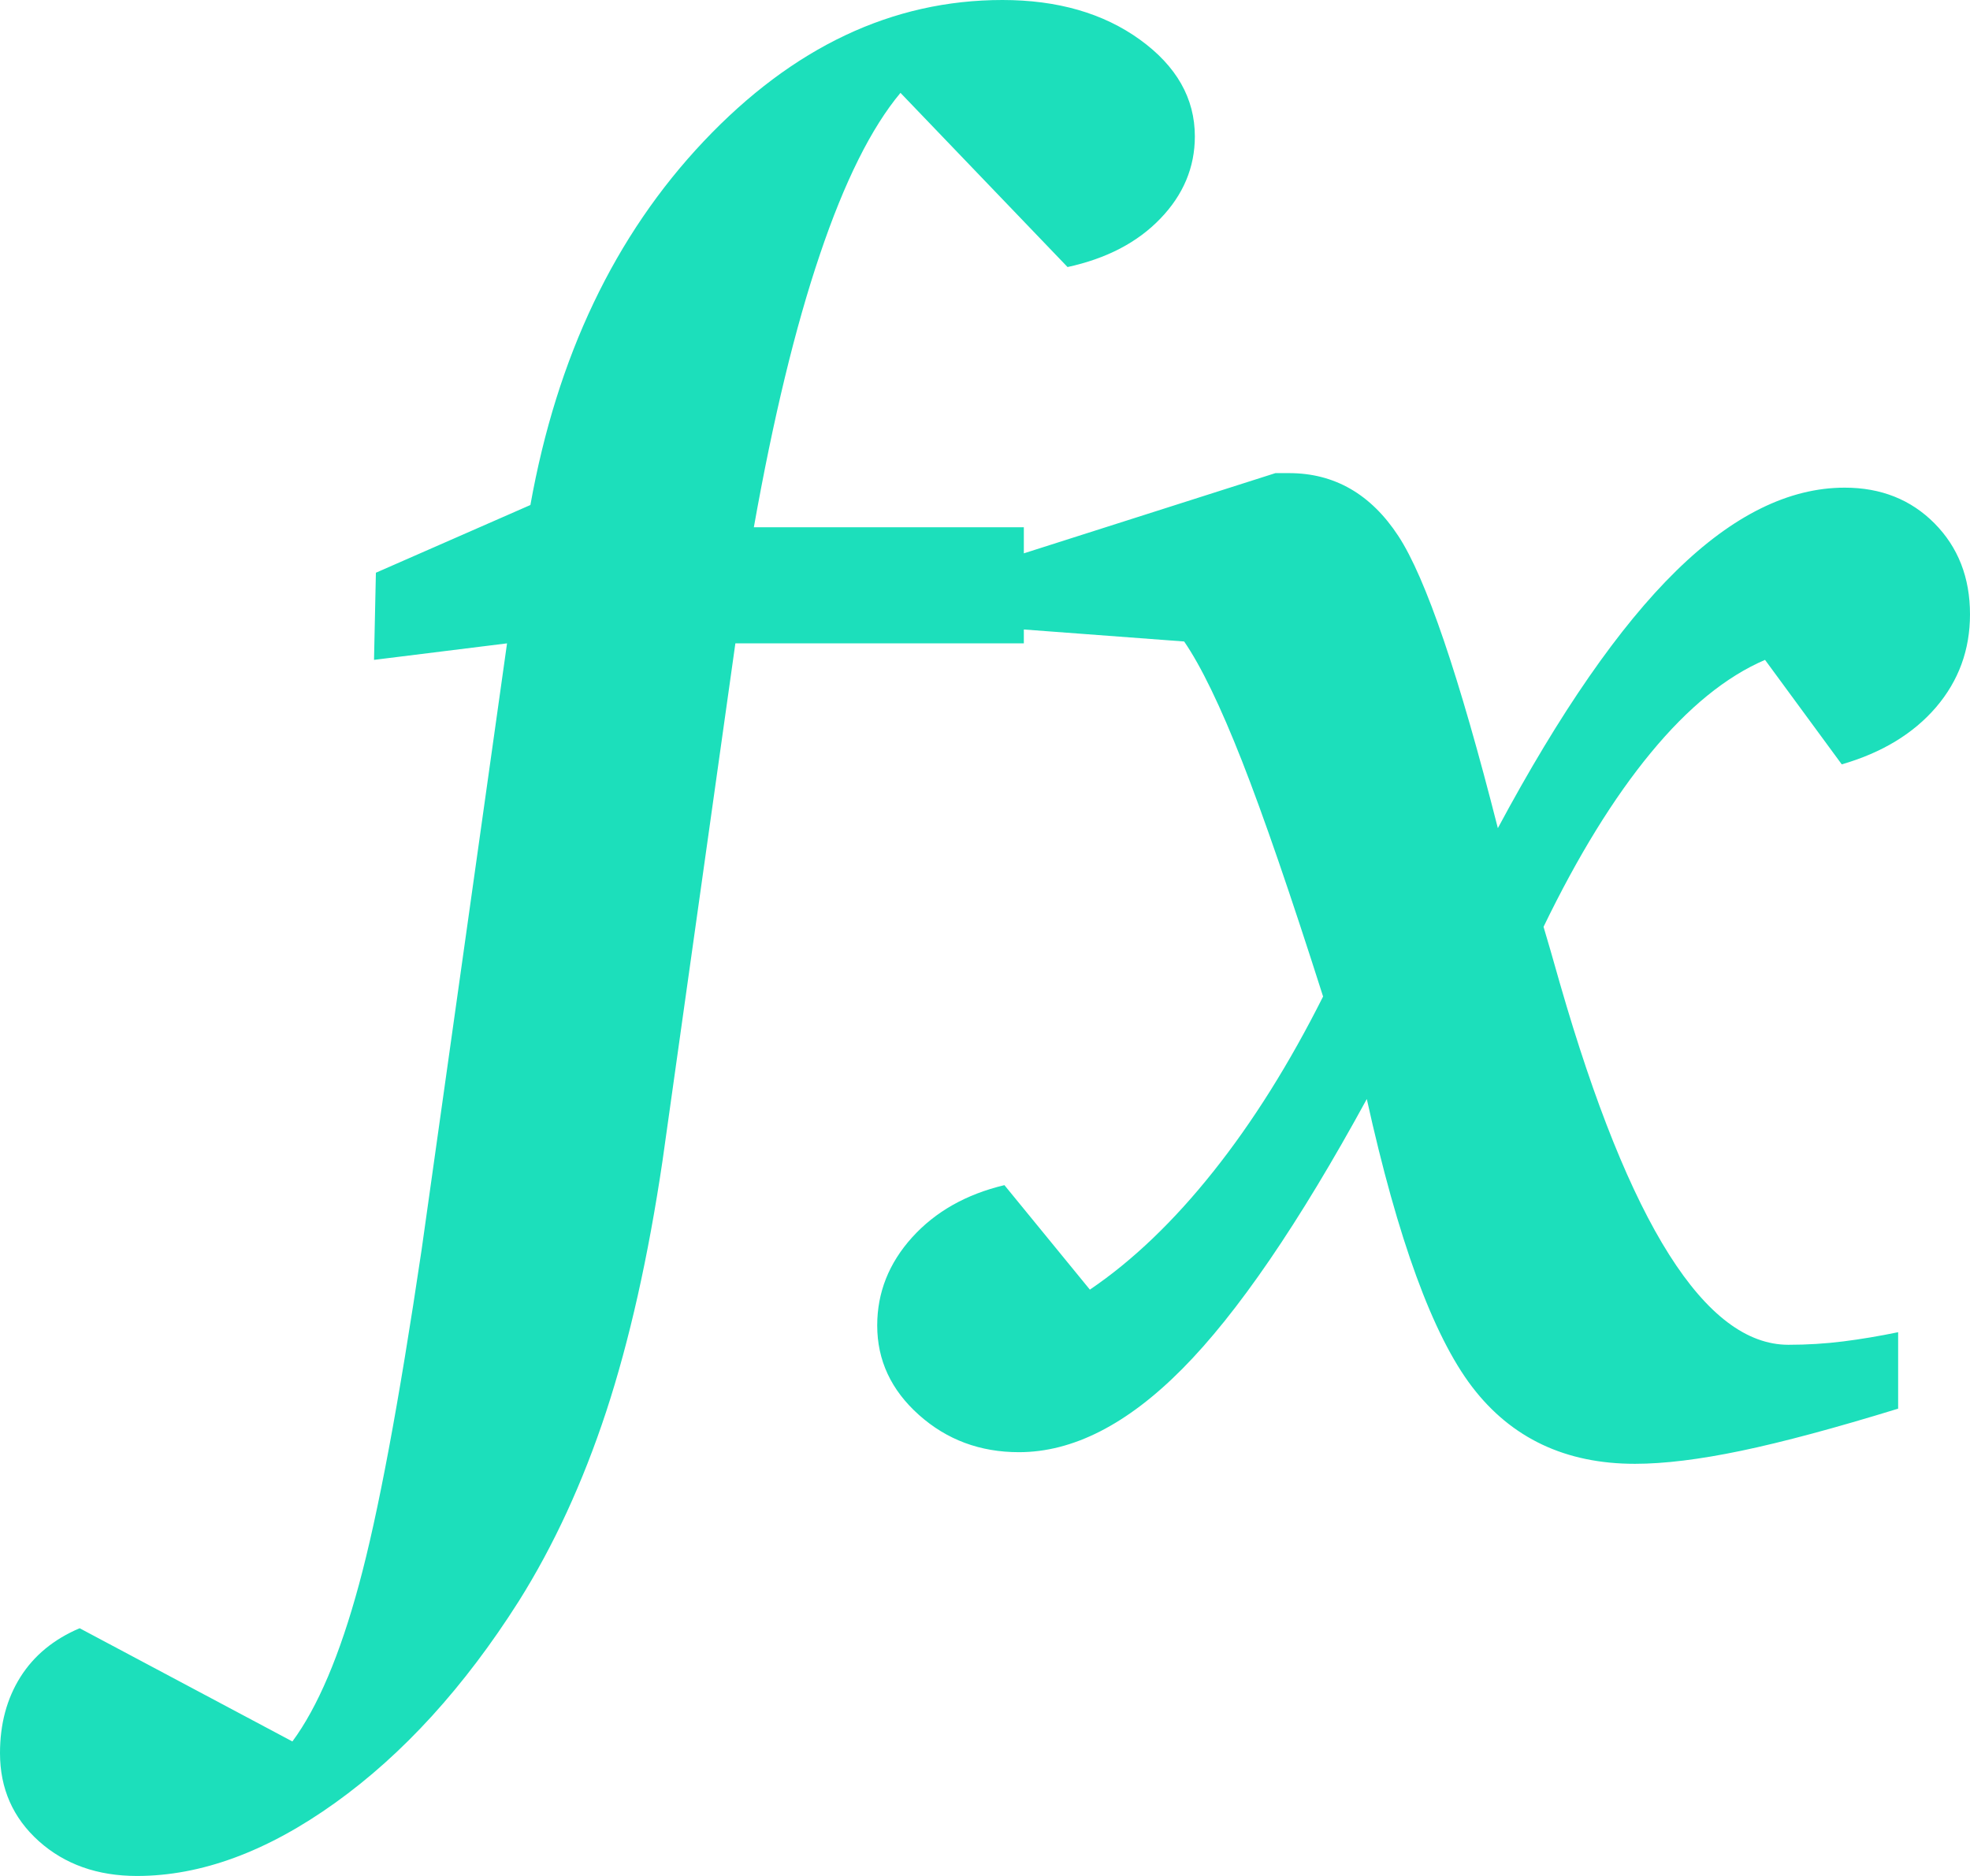 <?xml version="1.0" encoding="UTF-8"?>
<svg width="21px" height="20px" viewBox="0 0 21 20" version="1.1" xmlns="http://www.w3.org/2000/svg" xmlns:xlink="http://www.w3.org/1999/xlink">
    <!-- Generator: Sketch 55.1 (78136) - https://sketchapp.com -->
    <title>formulas</title>
    <desc>Created with Sketch.</desc>
    <g id="All-landing-pages" stroke="none" stroke-width="1" fill="none" fill-rule="evenodd">
        <g id="feature-icons" transform="translate(-699, -421)" fill="#1CDFBB" fill-rule="nonzero">
            <g id="formulas" transform="translate(699, 421)">
                <path d="M11.38,2.847 L9.599,0.99 C9.288,1.362 9.002,1.936 8.74,2.713 C8.477,3.49 8.243,4.459 8.036,5.621 L10.914,5.621 L10.914,6.859 L7.839,6.859 L7.062,12.378 C6.91,13.402 6.71,14.293 6.462,15.049 C6.213,15.805 5.902,16.479 5.53,17.071 C4.95,17.985 4.297,18.702 3.572,19.221 C2.848,19.74 2.143,20 1.46,20 C1.039,20 0.69,19.876 0.414,19.629 C0.138,19.381 0,19.068 0,18.69 C0,18.381 0.072,18.111 0.217,17.88 C0.362,17.65 0.573,17.476 0.849,17.359 L3.117,18.566 C3.386,18.202 3.623,17.645 3.826,16.895 C4.03,16.146 4.252,14.956 4.494,13.326 L5.405,6.859 L3.987,7.035 L4.007,6.106 L5.654,5.384 C5.937,3.803 6.553,2.51 7.502,1.506 C8.451,0.502 9.513,0 10.686,0 C11.273,0 11.762,0.141 12.152,0.423 C12.542,0.705 12.737,1.049 12.737,1.454 C12.737,1.784 12.614,2.077 12.369,2.331 C12.124,2.586 11.794,2.757 11.38,2.847 Z M13.596,5.044 L13.741,5.044 C14.224,5.044 14.613,5.267 14.906,5.714 C15.199,6.161 15.553,7.2 15.967,8.829 C16.63,7.592 17.264,6.677 17.868,6.086 C18.472,5.494 19.071,5.199 19.664,5.199 C20.051,5.199 20.37,5.326 20.622,5.58 C20.874,5.835 21,6.158 21,6.55 C21,6.928 20.879,7.258 20.638,7.54 C20.396,7.822 20.061,8.025 19.633,8.149 L18.815,7.035 C18.401,7.213 17.995,7.543 17.598,8.025 C17.201,8.506 16.82,9.125 16.454,9.881 C16.496,10.019 16.554,10.222 16.63,10.49 C17.369,13.055 18.18,14.337 19.064,14.337 C19.264,14.337 19.459,14.325 19.649,14.301 C19.839,14.277 20.034,14.244 20.234,14.203 L20.234,15.018 C19.564,15.224 19.007,15.374 18.561,15.467 C18.116,15.56 17.738,15.606 17.428,15.606 C16.689,15.606 16.111,15.333 15.693,14.786 C15.275,14.239 14.901,13.216 14.57,11.717 C13.845,13.045 13.189,14.004 12.602,14.595 C12.015,15.187 11.435,15.482 10.862,15.482 C10.448,15.482 10.093,15.35 9.796,15.085 C9.499,14.82 9.351,14.502 9.351,14.131 C9.351,13.78 9.475,13.467 9.723,13.192 C9.972,12.917 10.3,12.732 10.707,12.635 L11.618,13.749 C12.074,13.44 12.512,13.02 12.933,12.491 C13.355,11.961 13.745,11.339 14.104,10.624 C13.758,9.538 13.47,8.7 13.239,8.112 C13.008,7.524 12.802,7.1 12.623,6.839 L10.686,6.694 L10.686,5.972 L13.596,5.044 Z" id="fx"></path>
            </g>
        </g>
    </g>
</svg>